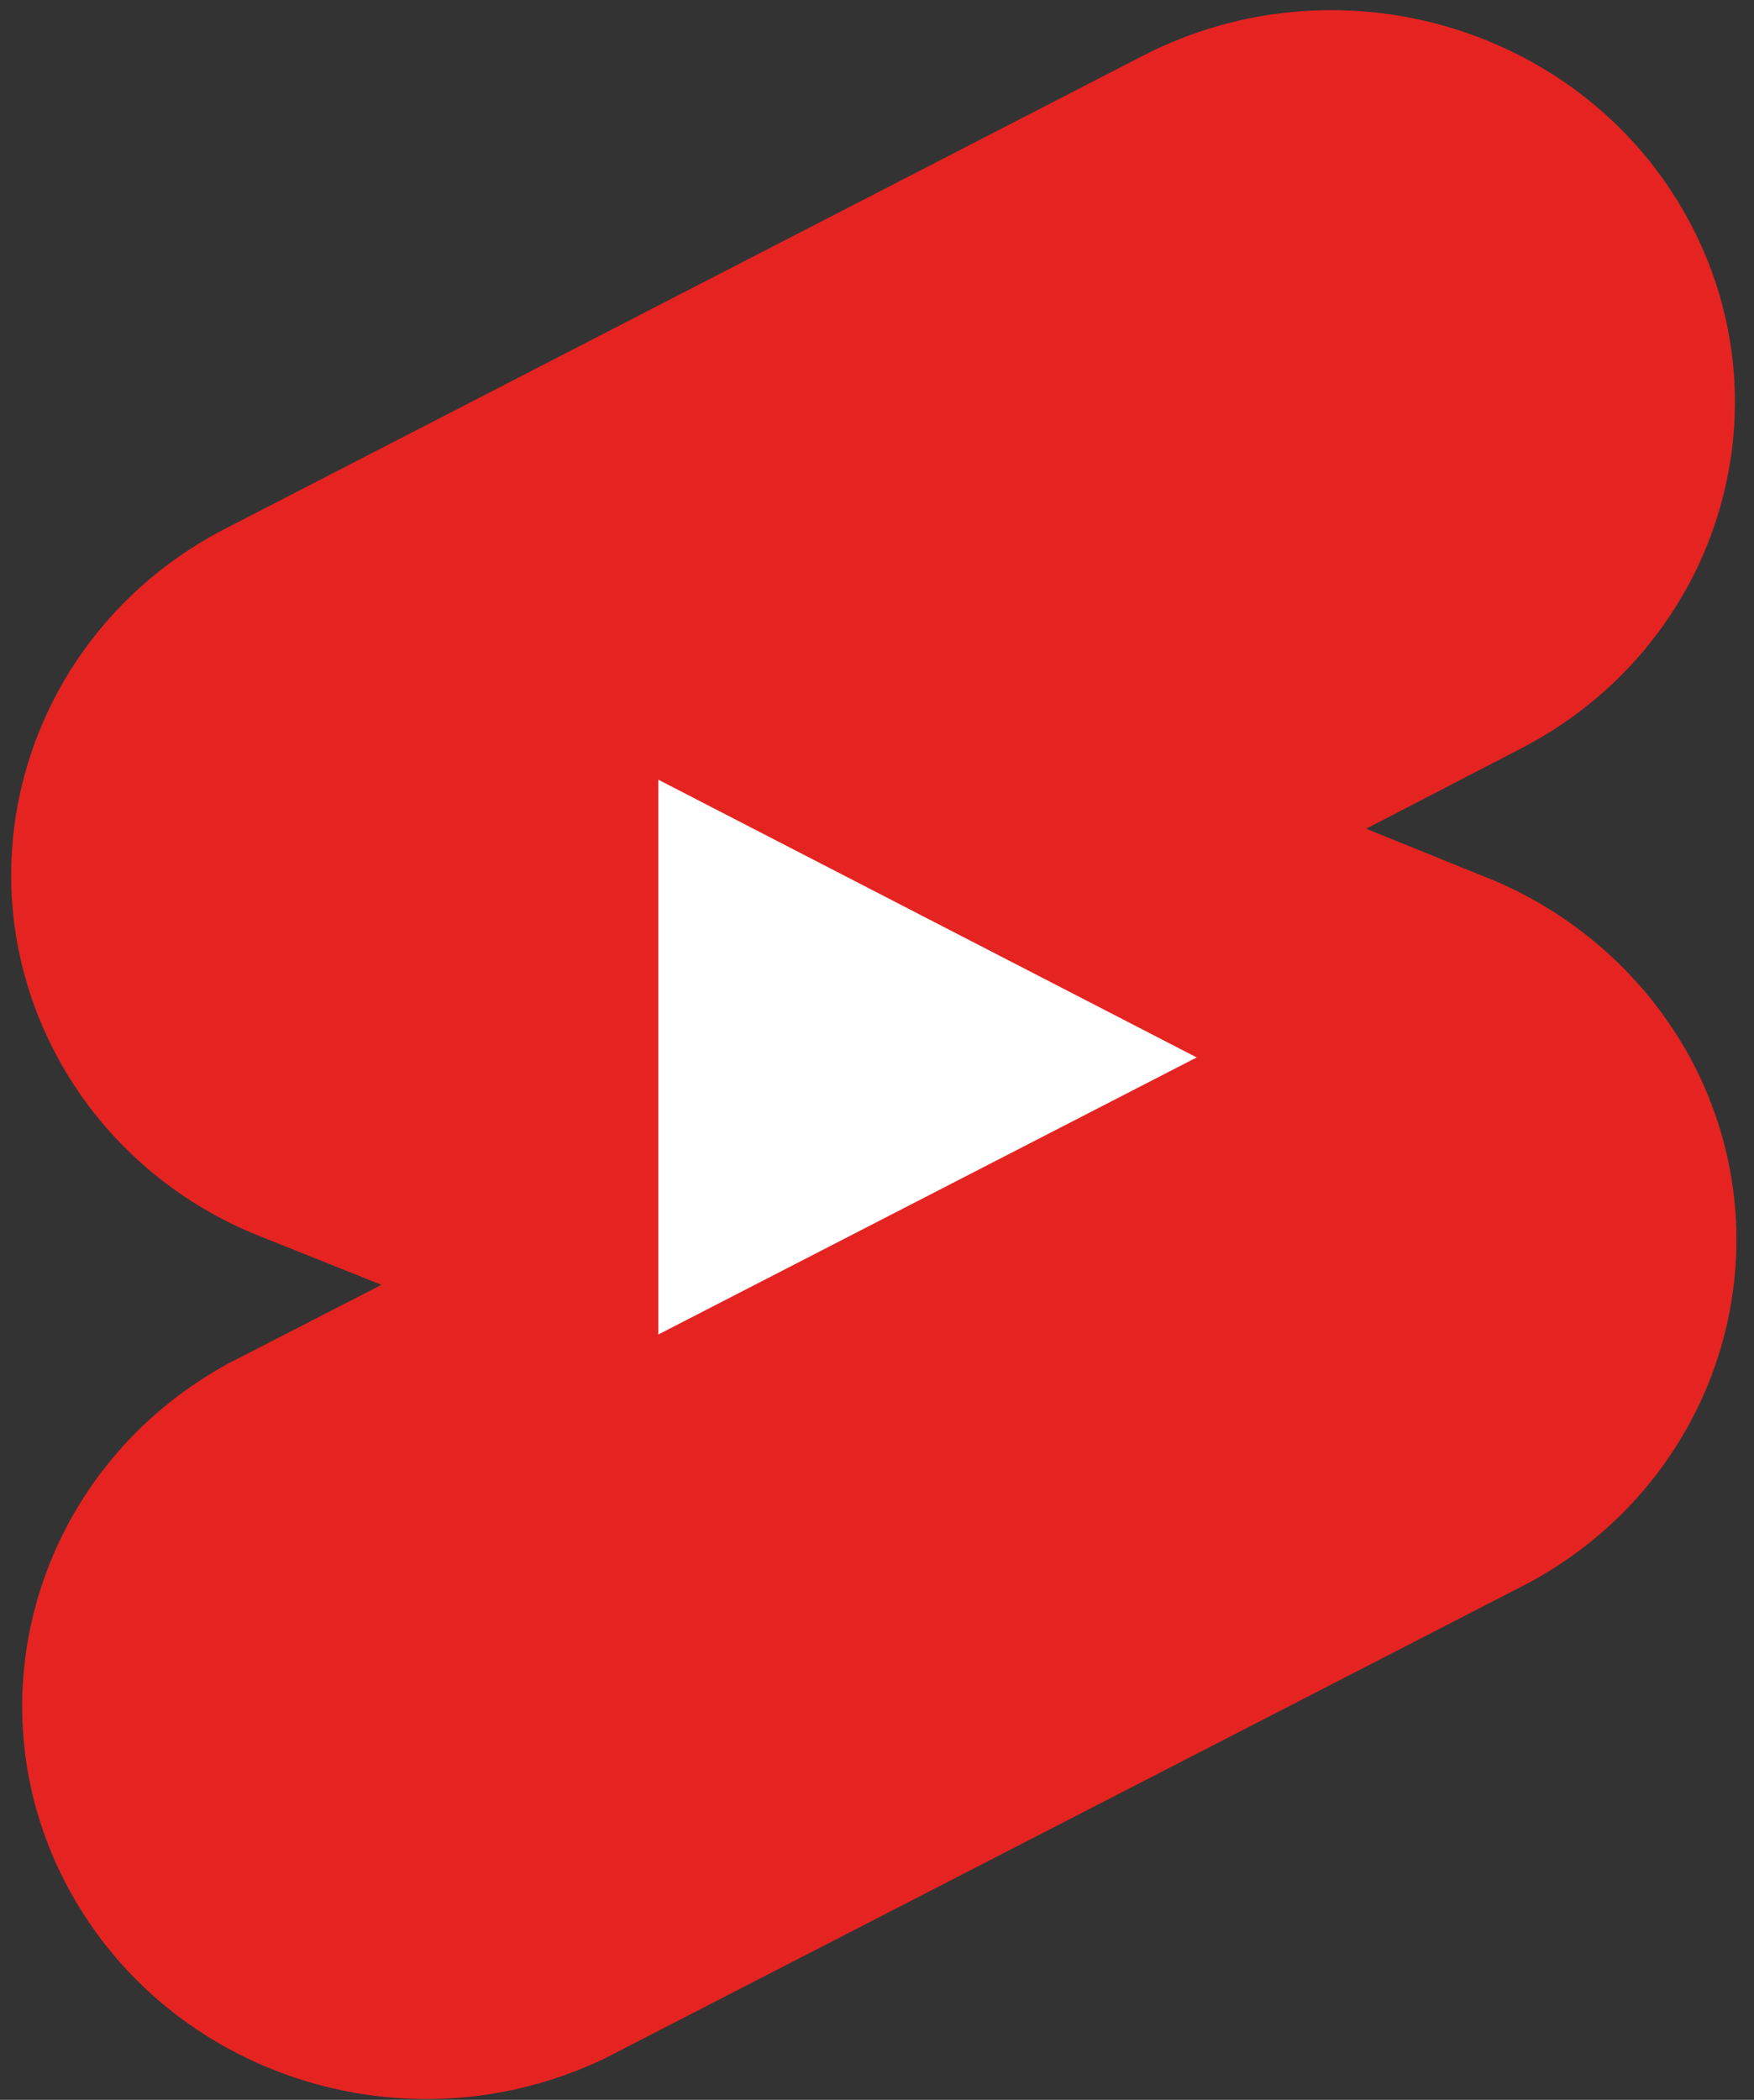 <svg width="61" height="73" viewBox="0 0 61 73" fill="none" xmlns="http://www.w3.org/2000/svg">
<rect x="0" y="0" width="61" height="73" fill="#333333" stroke="none"/>
<path d="M51.998 30.627L47.51 28.81L52.863 26.038C59.711 22.517 62.329 14.271 58.706 7.616C55.083 0.96 46.598 -1.584 39.75 1.937L7.915 18.338C1.066 21.813 -1.598 30.037 1.978 36.715C3.45 39.464 5.858 41.645 8.78 42.871L13.267 44.666L7.915 47.414C1.16 51.117 -1.224 59.454 2.586 66.019C6.255 72.334 14.342 74.765 21.027 71.562L52.863 55.183C59.711 51.708 62.376 43.485 58.8 36.806C57.304 34.057 54.919 31.877 51.998 30.627Z" fill="#E52421"/>
<path d="M22.896 46.392L41.619 36.761L22.896 27.106V46.392Z" fill="white"/>
</svg>
